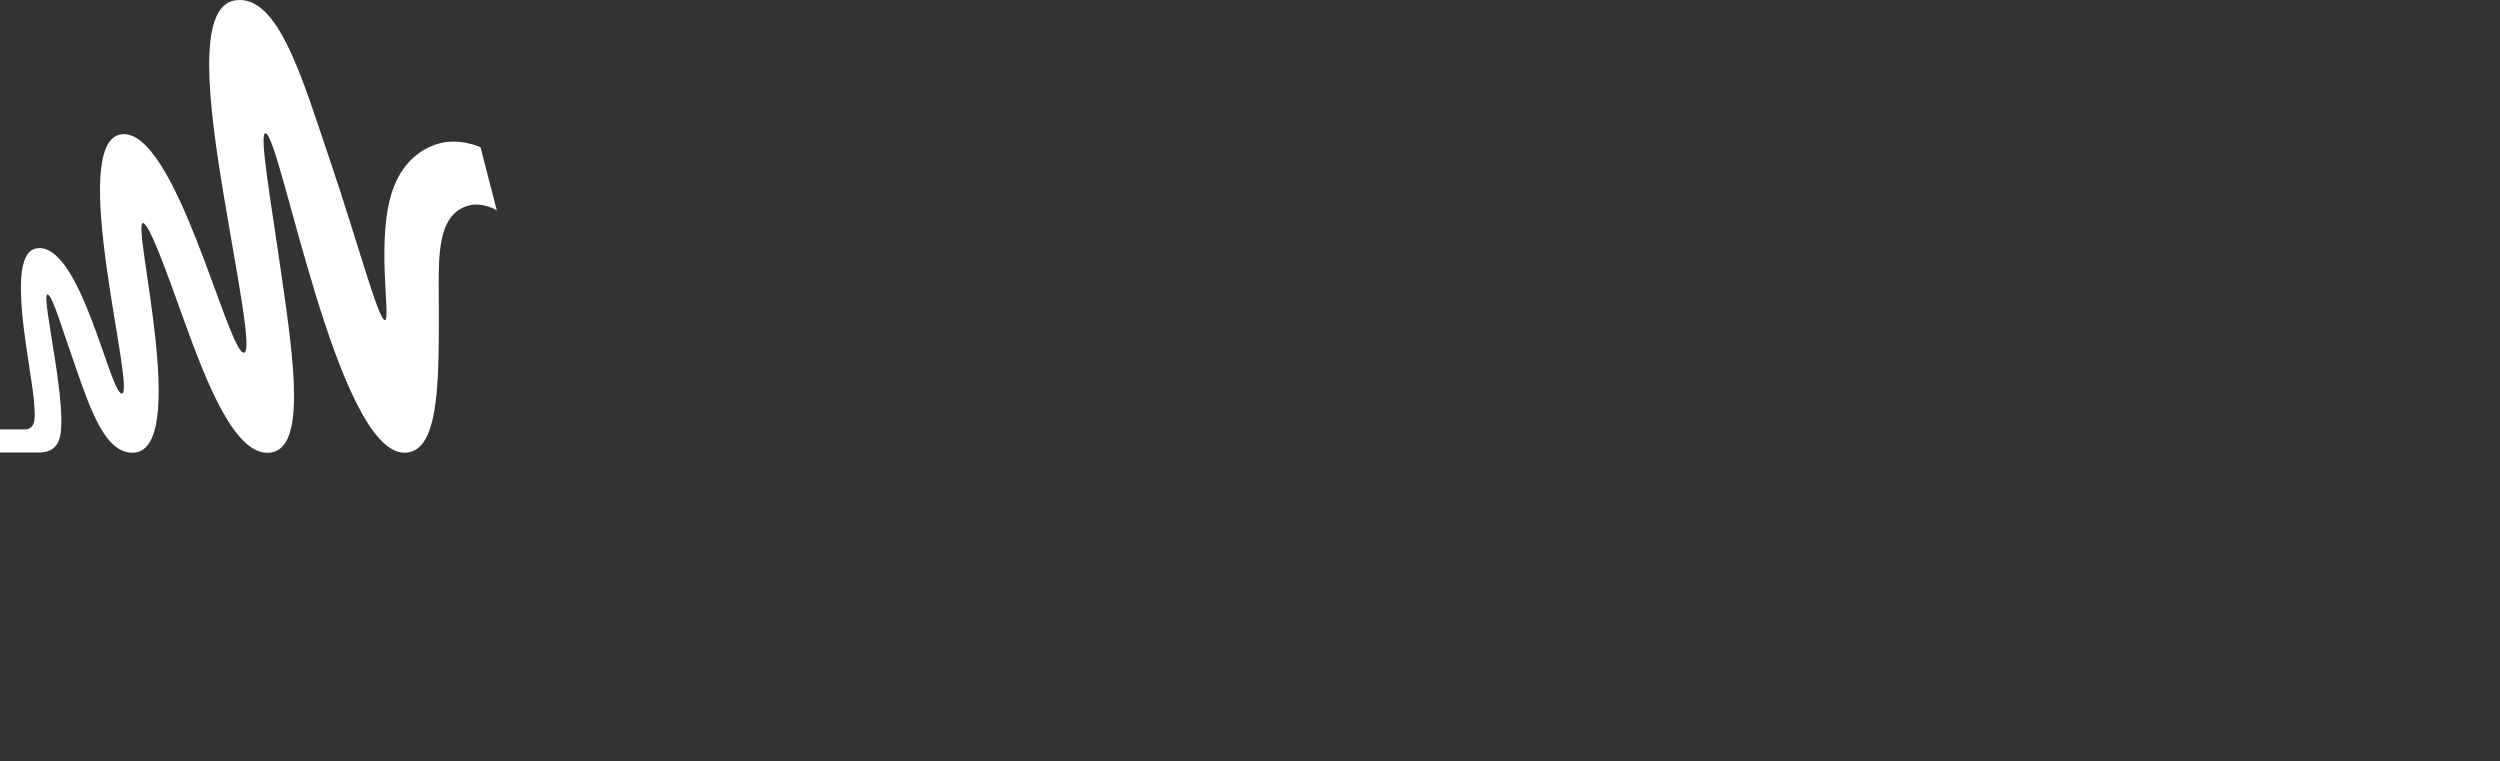 
<svg width="220" height="67" viewBox="0 0 220 67" version="1.1" xmlns="http://www.w3.org/2000/svg" xmlns:xlink="http://www.w3.org/1999/xlink" xml:space="preserve" xmlns:serif="http://www.serif.com/" >
    <rect x="0" y="0" width="220" height="67" fill="#333333" stroke="none"/>
    <path d="M42.285,12.957c0,-0 -1.833,-0.869 -3.735,-0.305c-1.422,0.419 -2.982,1.497 -3.869,3.736c-1.711,4.294 -0.23,11.783 -0.809,11.783c-0.579,0 -2.403,-6.901 -4.842,-14.088c-2.439,-7.186 -4.549,-14.651 -8.357,-14.049c-3.378,0.532 -2.329,9.043 -1.007,17.015c1.198,7.225 2.584,13.99 1.792,13.99c-1.415,0.003 -6.059,-19.97 -10.818,-19.212c-4.759,0.759 1.371,22.765 0.083,22.807c-1.059,0.034 -3.654,-13.396 -7.506,-12.779c-2.919,0.468 -0.318,10.916 -0.198,13.83c0.029,0.731 0.256,2.102 -0.841,2.102l-2.178,-0l-0,2.031l3.566,0c0.733,-0.034 1.313,-0.314 1.606,-1.034c0.99,-2.438 -1.611,-12.798 -1.002,-12.873c0.418,-0.051 1.32,3.102 2.579,6.667c1.258,3.565 2.52,7.262 4.91,7.262c5.155,0 -0.103,-20.211 0.919,-20.211c0.54,-0 2.014,4.106 3.635,8.611c1.982,5.504 4.399,11.608 7.318,11.608c3.483,-0 2.348,-7.885 1.271,-15.439c-0.934,-6.538 -2.029,-12.682 -1.445,-12.682c1.315,0.001 6.279,28.111 12.241,28.111c2.987,-0 3.021,-5.877 3.021,-12.213c-0,-4.451 -0.372,-8.506 2.424,-9.481c1.33,-0.464 2.674,0.358 2.674,0.358l-1.432,-5.545Z" fill="#ffffff"/>
</svg>
